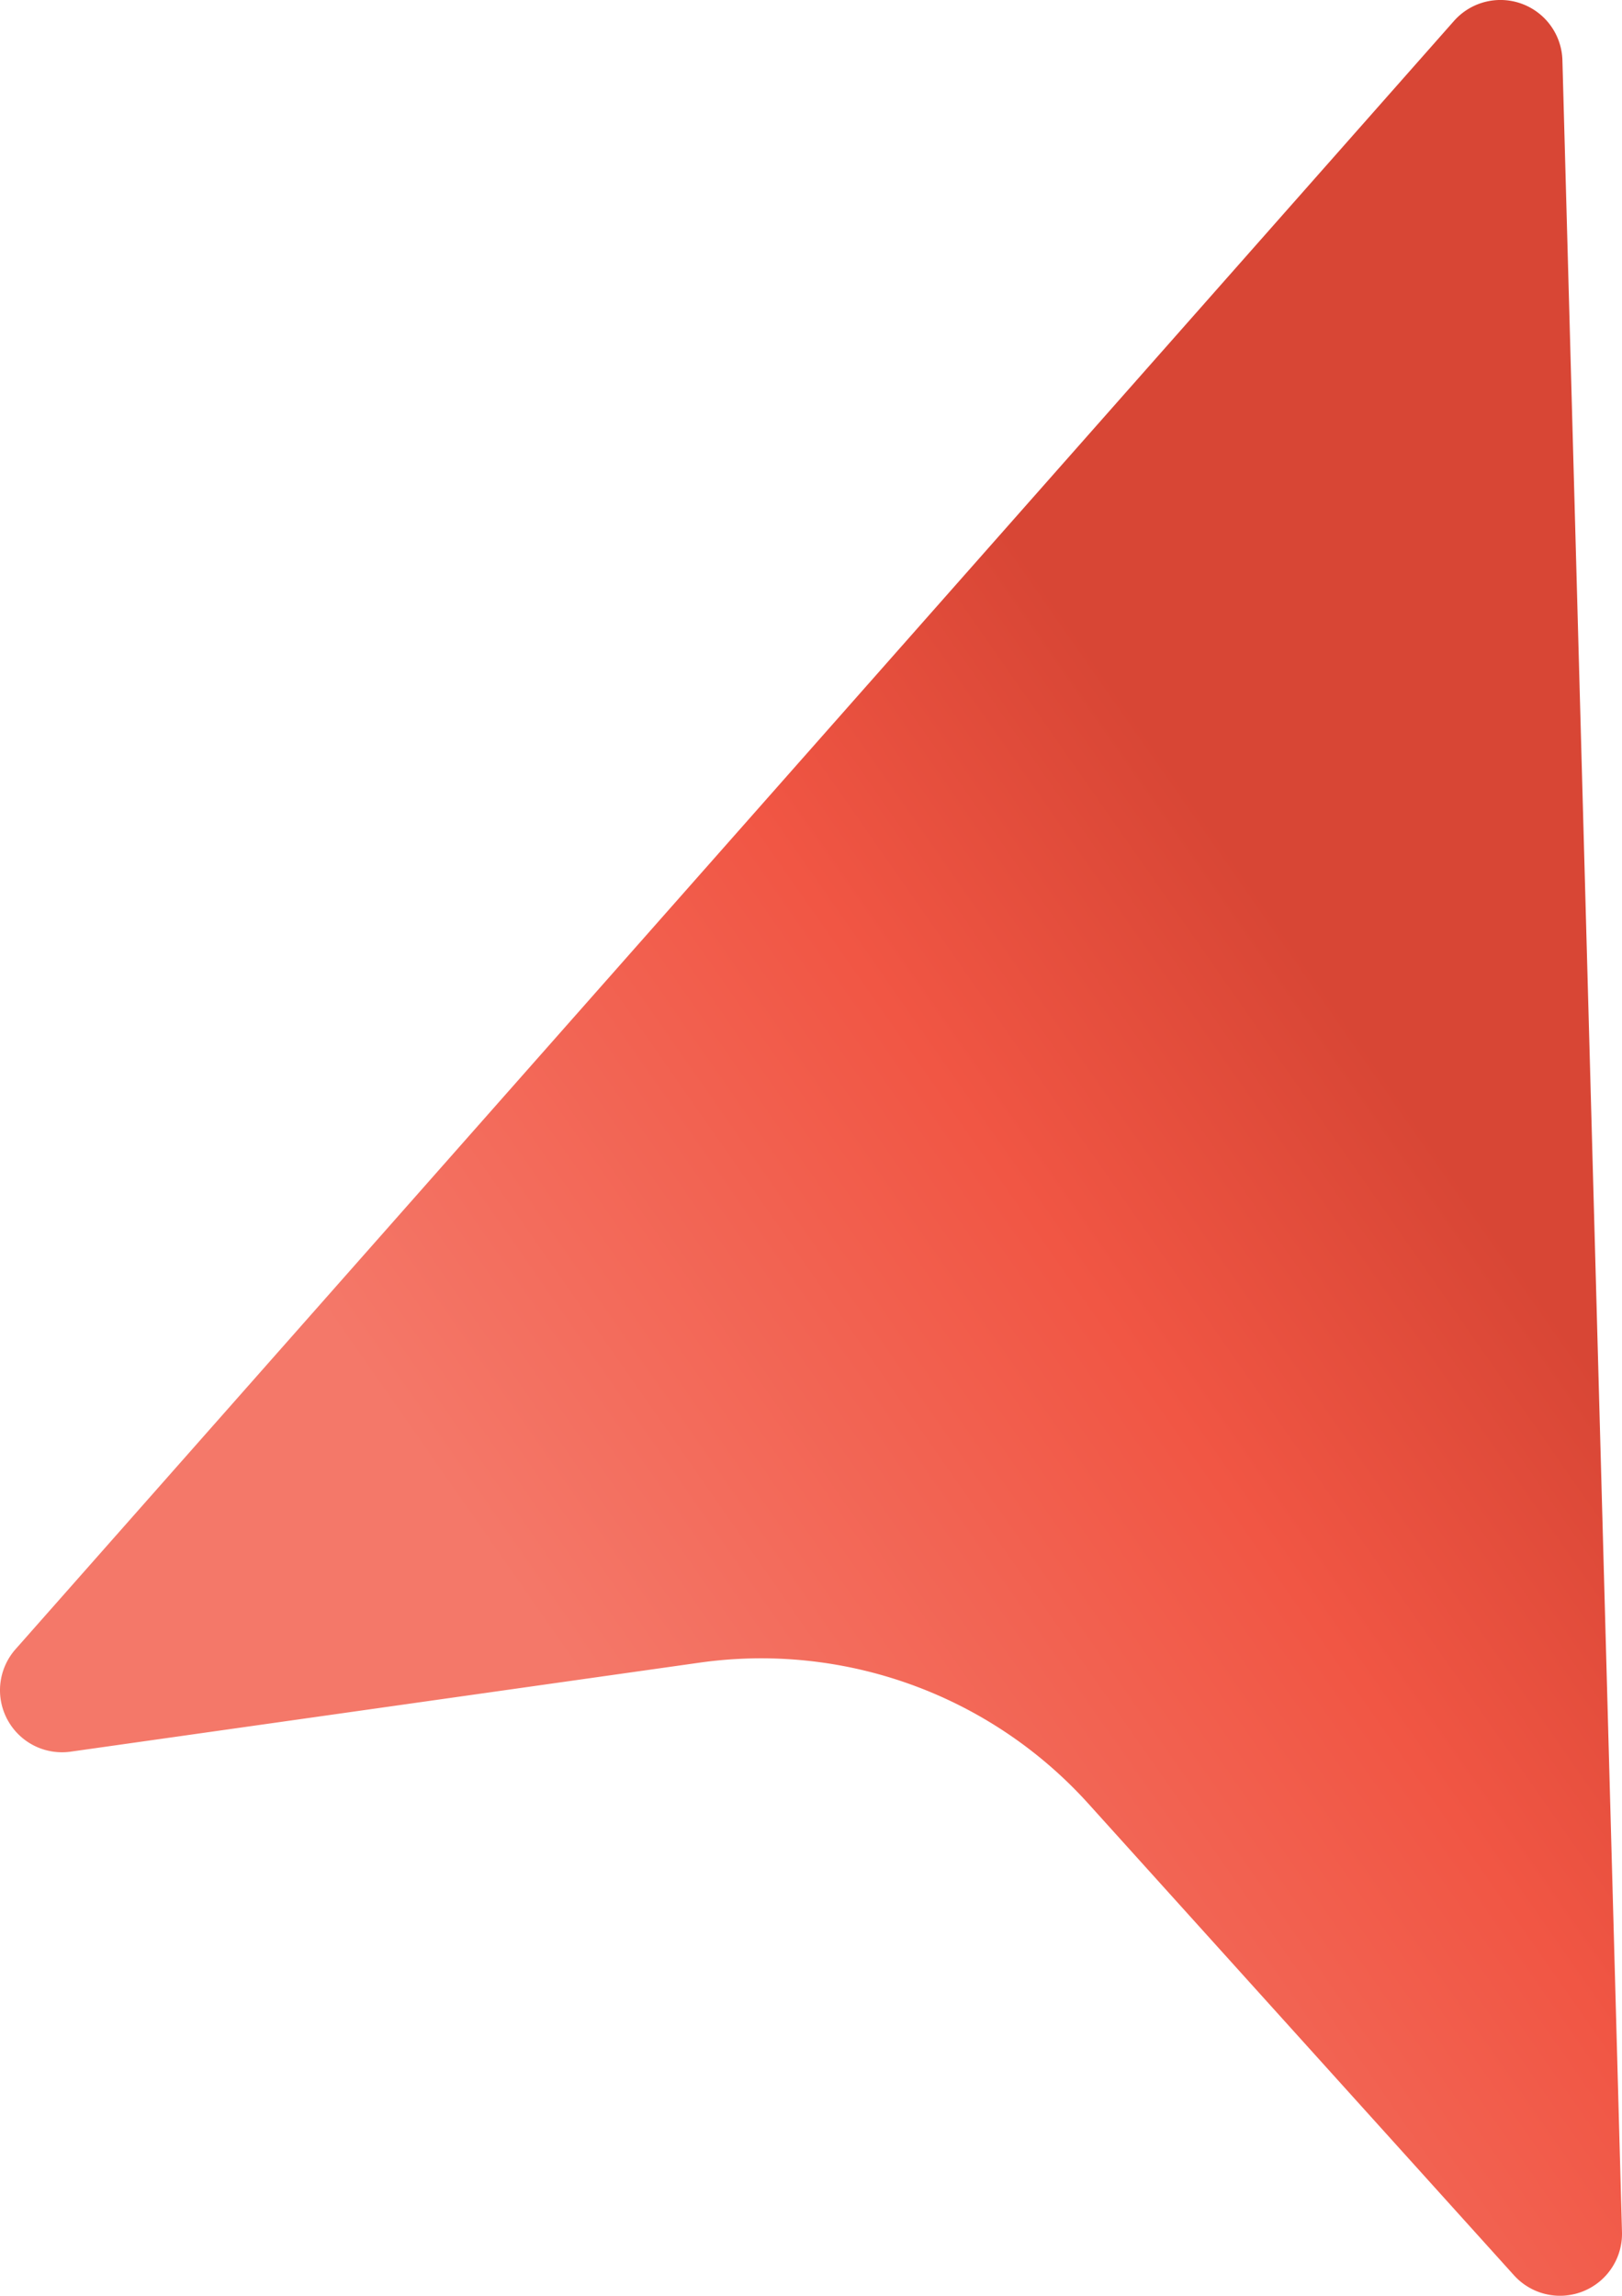 <svg xmlns="http://www.w3.org/2000/svg" xmlns:xlink="http://www.w3.org/1999/xlink" width="261.695" height="370.416" viewBox="0 0 261.695 370.416"><defs><linearGradient id="linear-gradient" x1="0.747" y1="0.356" x2="0.352" y2="0.733" gradientUnits="objectBoundingBox"><stop offset="0" stop-color="#d84635"></stop><stop offset="0.365" stop-color="#f15644"></stop><stop offset="1" stop-color="#f47869"></stop></linearGradient></defs><path id="Trac&#xE9;_3621" data-name="Trac&#xE9; 3621" d="M46.962,326.1a9.993,9.993,0,0,1,1.567-10.86L280.6,52.533a10,10,0,0,1,17.5,6.343l9.611,350.407a10,10,0,0,1-17.424,6.977l-68.621-76.04a71.1,71.1,0,0,0-62.825-22.8L57.428,331.773a9.99,9.99,0,0,1-10.207-5.161c-.1-.173-.183-.336-.259-.509" transform="translate(-46.019 -49.146)" fill="url(#linear-gradient)"></path></svg>